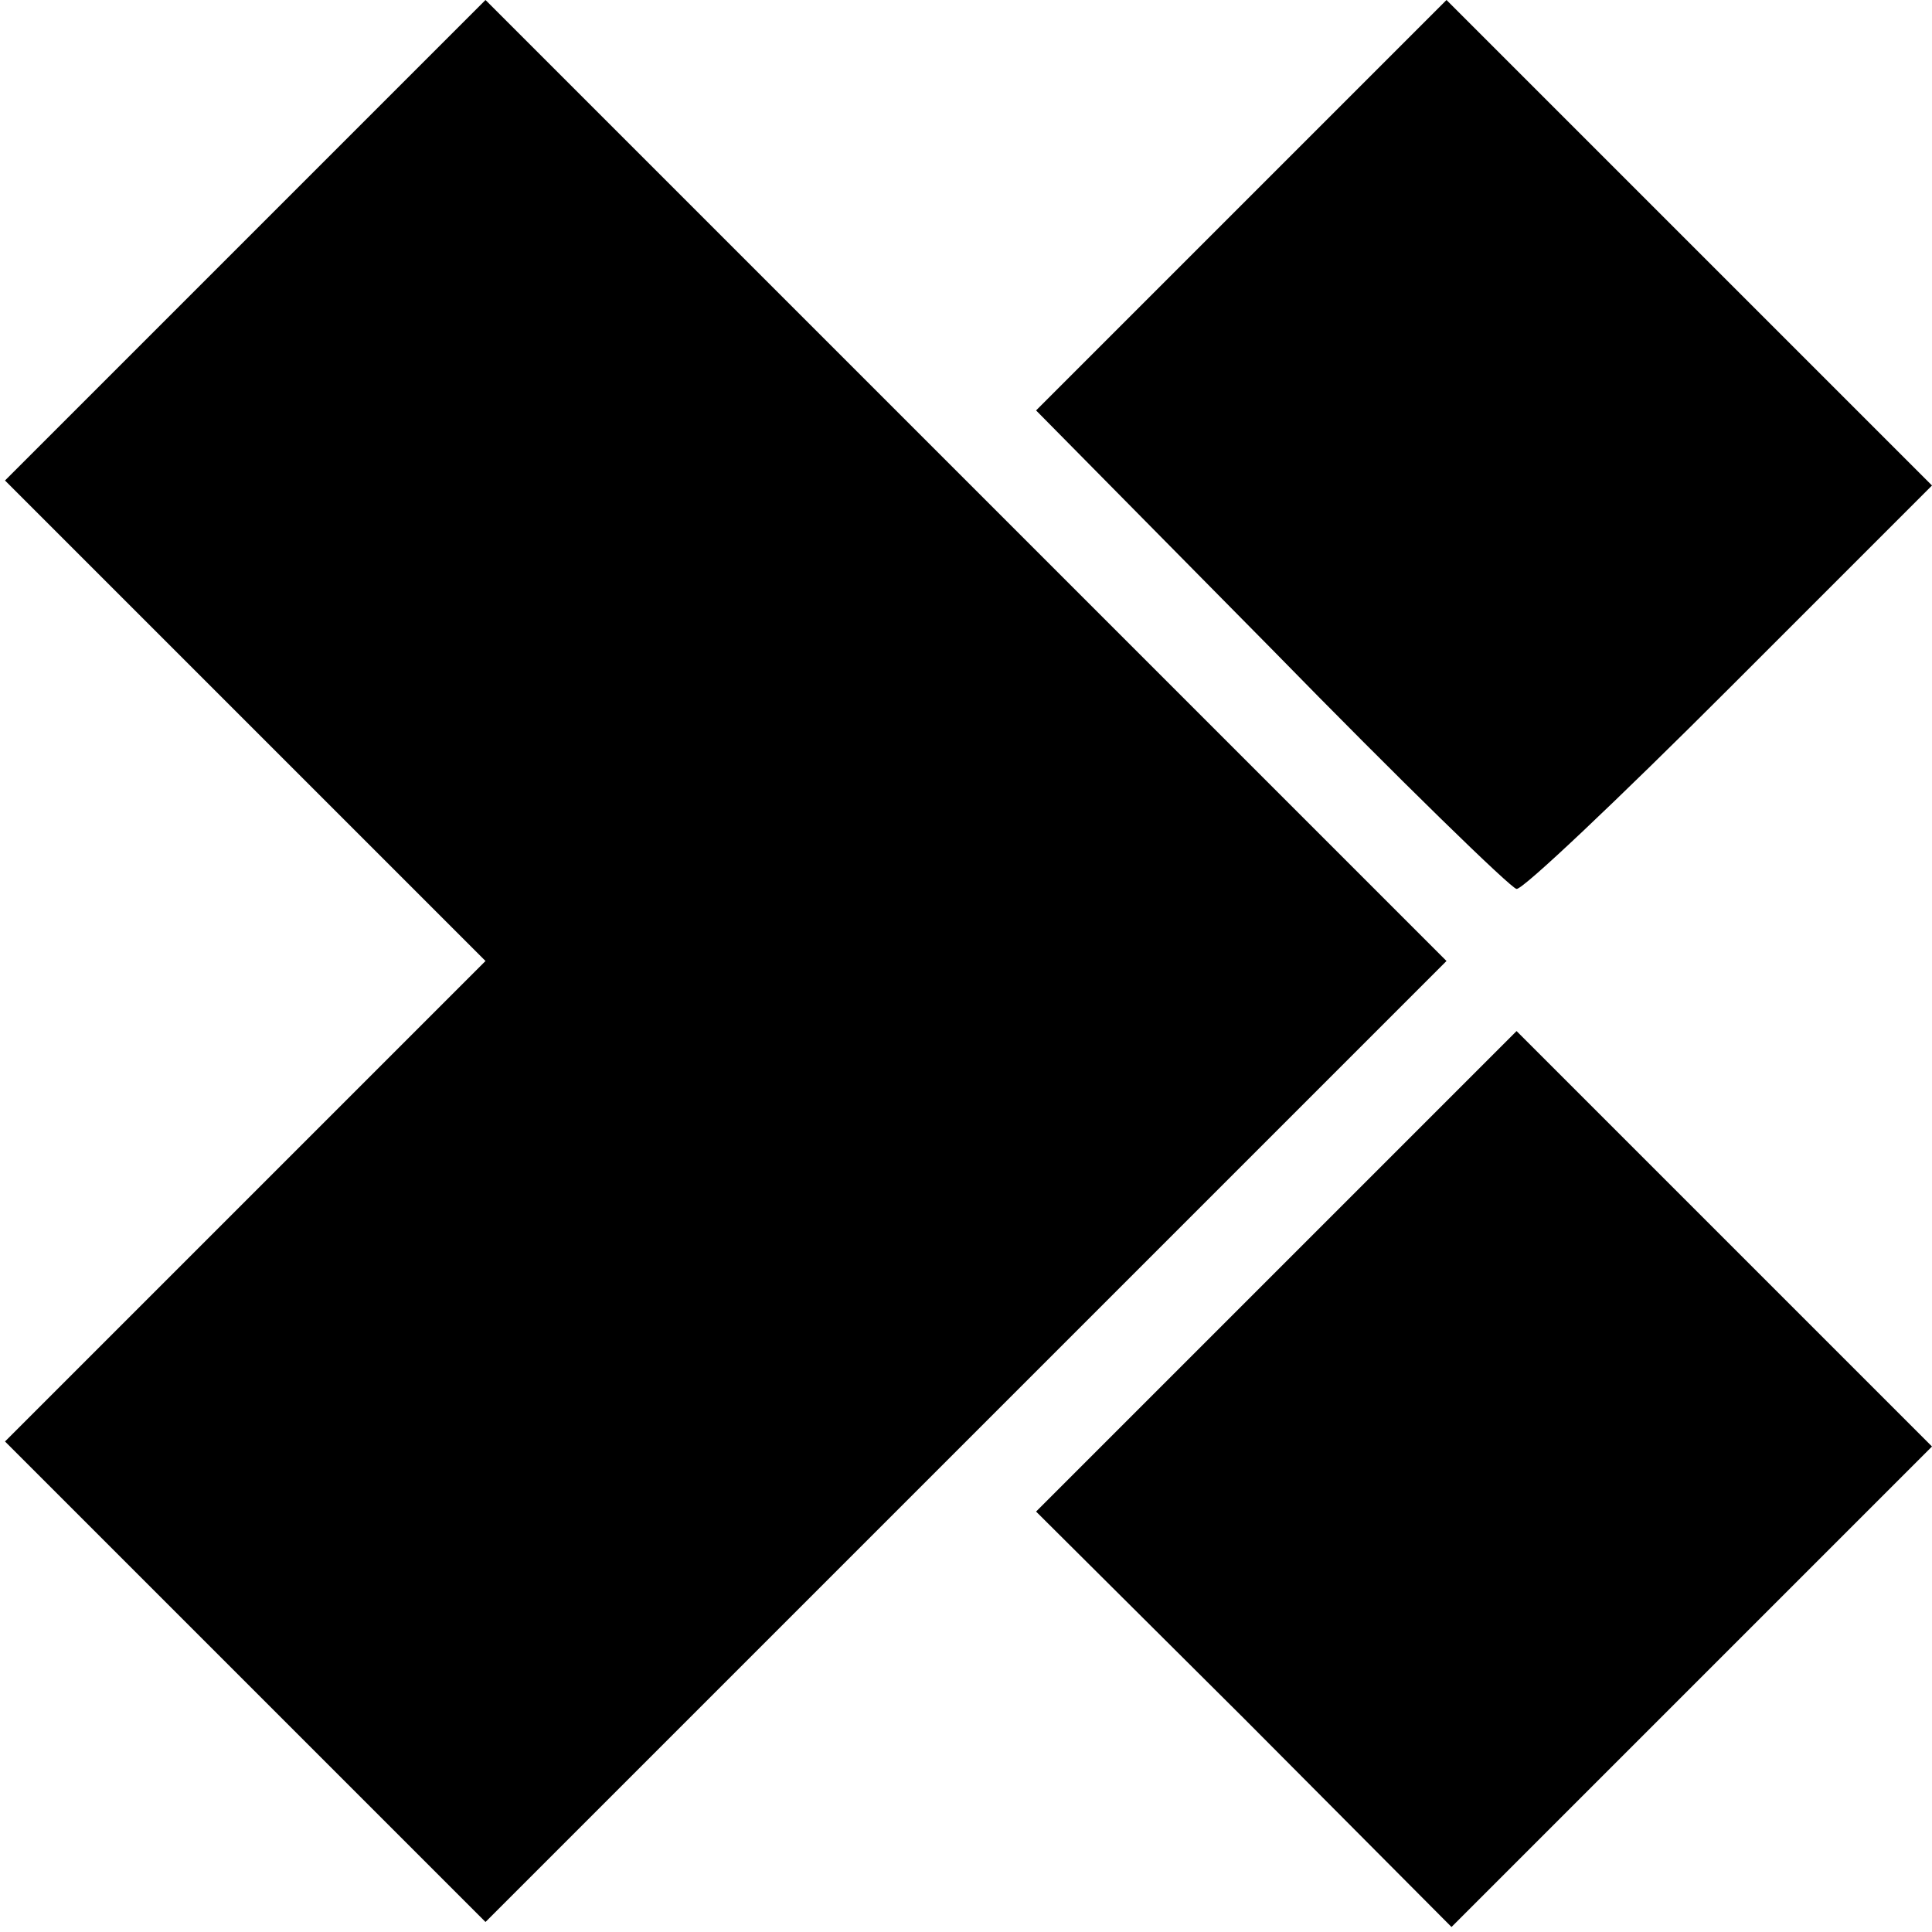 <?xml version="1.0" standalone="no"?>
<!DOCTYPE svg PUBLIC "-//W3C//DTD SVG 20010904//EN"
 "http://www.w3.org/TR/2001/REC-SVG-20010904/DTD/svg10.dtd">
<svg version="1.0" xmlns="http://www.w3.org/2000/svg"
 width="193pt" height="193pt" viewBox="0 0 193 193"
 preserveAspectRatio="xMidYMid meet">
<g transform="translate(0,193) scale(0.1,-0.1)"
fill="#000000" stroke="none">
<path d="M245 1690 l-240 -240 240 -240 240 -240 -240 -240 -240 -240 240
-240 240 -240 480 480 480 480 -480 480 -480 480 -240 -240z"/>
<path d="M1240 1725 l-205 -205 235 -238 c129 -132 240 -240 245 -240 6 -1
101 89 213 201 l202 202 -243 243 -242 242 -205 -205z"/>
<path d="M1275 660 l-240 -240 208 -207 207 -208 240 240 240 240 -208 208
-207 207 -240 -240z"/>
</g>
</svg>
